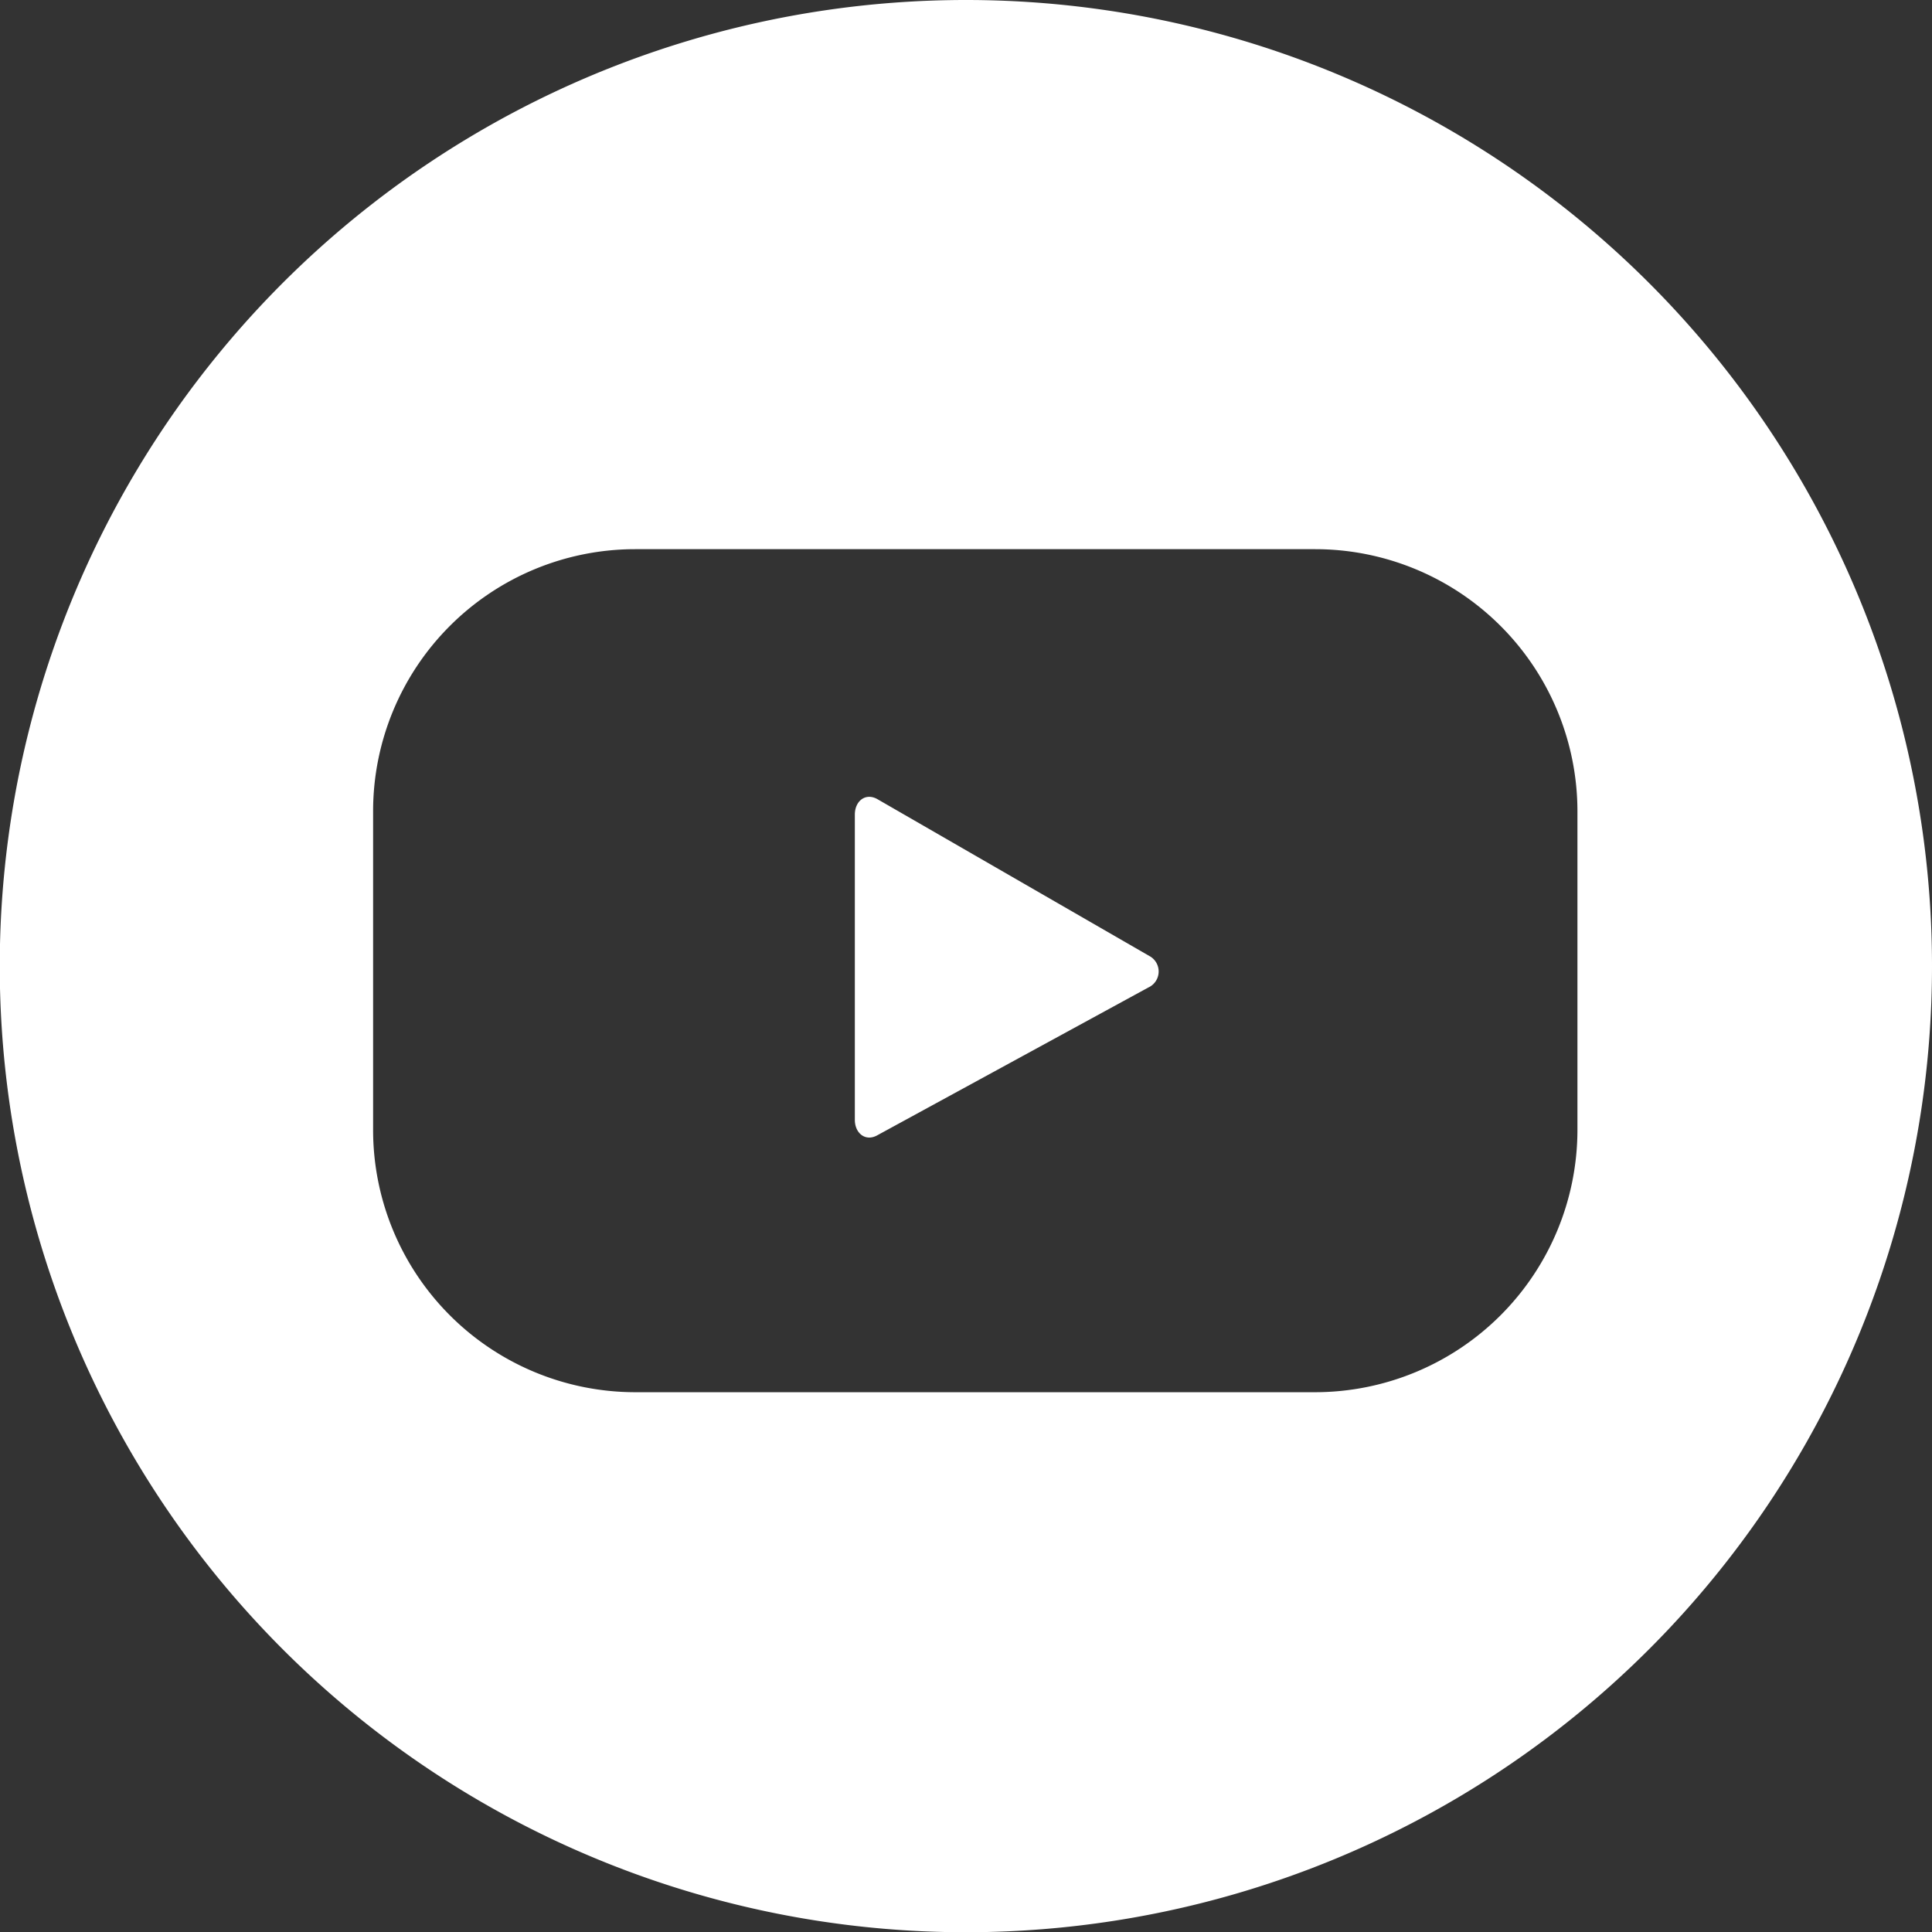 <svg width="80" height="80" xmlns="http://www.w3.org/2000/svg" viewBox="0 0 80.21 80.21"><rect x="0" y="0" width="80.21" height="80.21" fill="#333333" stroke="none"/><defs><style>.cls-1{fill:#fff;}</style></defs><title>Asset 2</title><g id="Layer_2" data-name="Layer 2"><g id="Design"><path class="cls-1" d="M36.43,33.18c-.49-.28-.94.07-.94.64V46.49c0,.56.44.91.92.65L47.67,41a.73.73,0,0,0,.1-1.28Z"/><path class="cls-1" d="M40.11,0a40.11,40.11,0,1,0,40.1,40.11A40.11,40.11,0,0,0,40.11,0ZM65.49,46.91A10.9,10.9,0,0,1,54.6,57.8H26.37A10.89,10.89,0,0,1,15.49,46.91V33.68A10.88,10.88,0,0,1,26.37,22.8H54.6A10.89,10.89,0,0,1,65.49,33.68Z"/></g></g></svg>